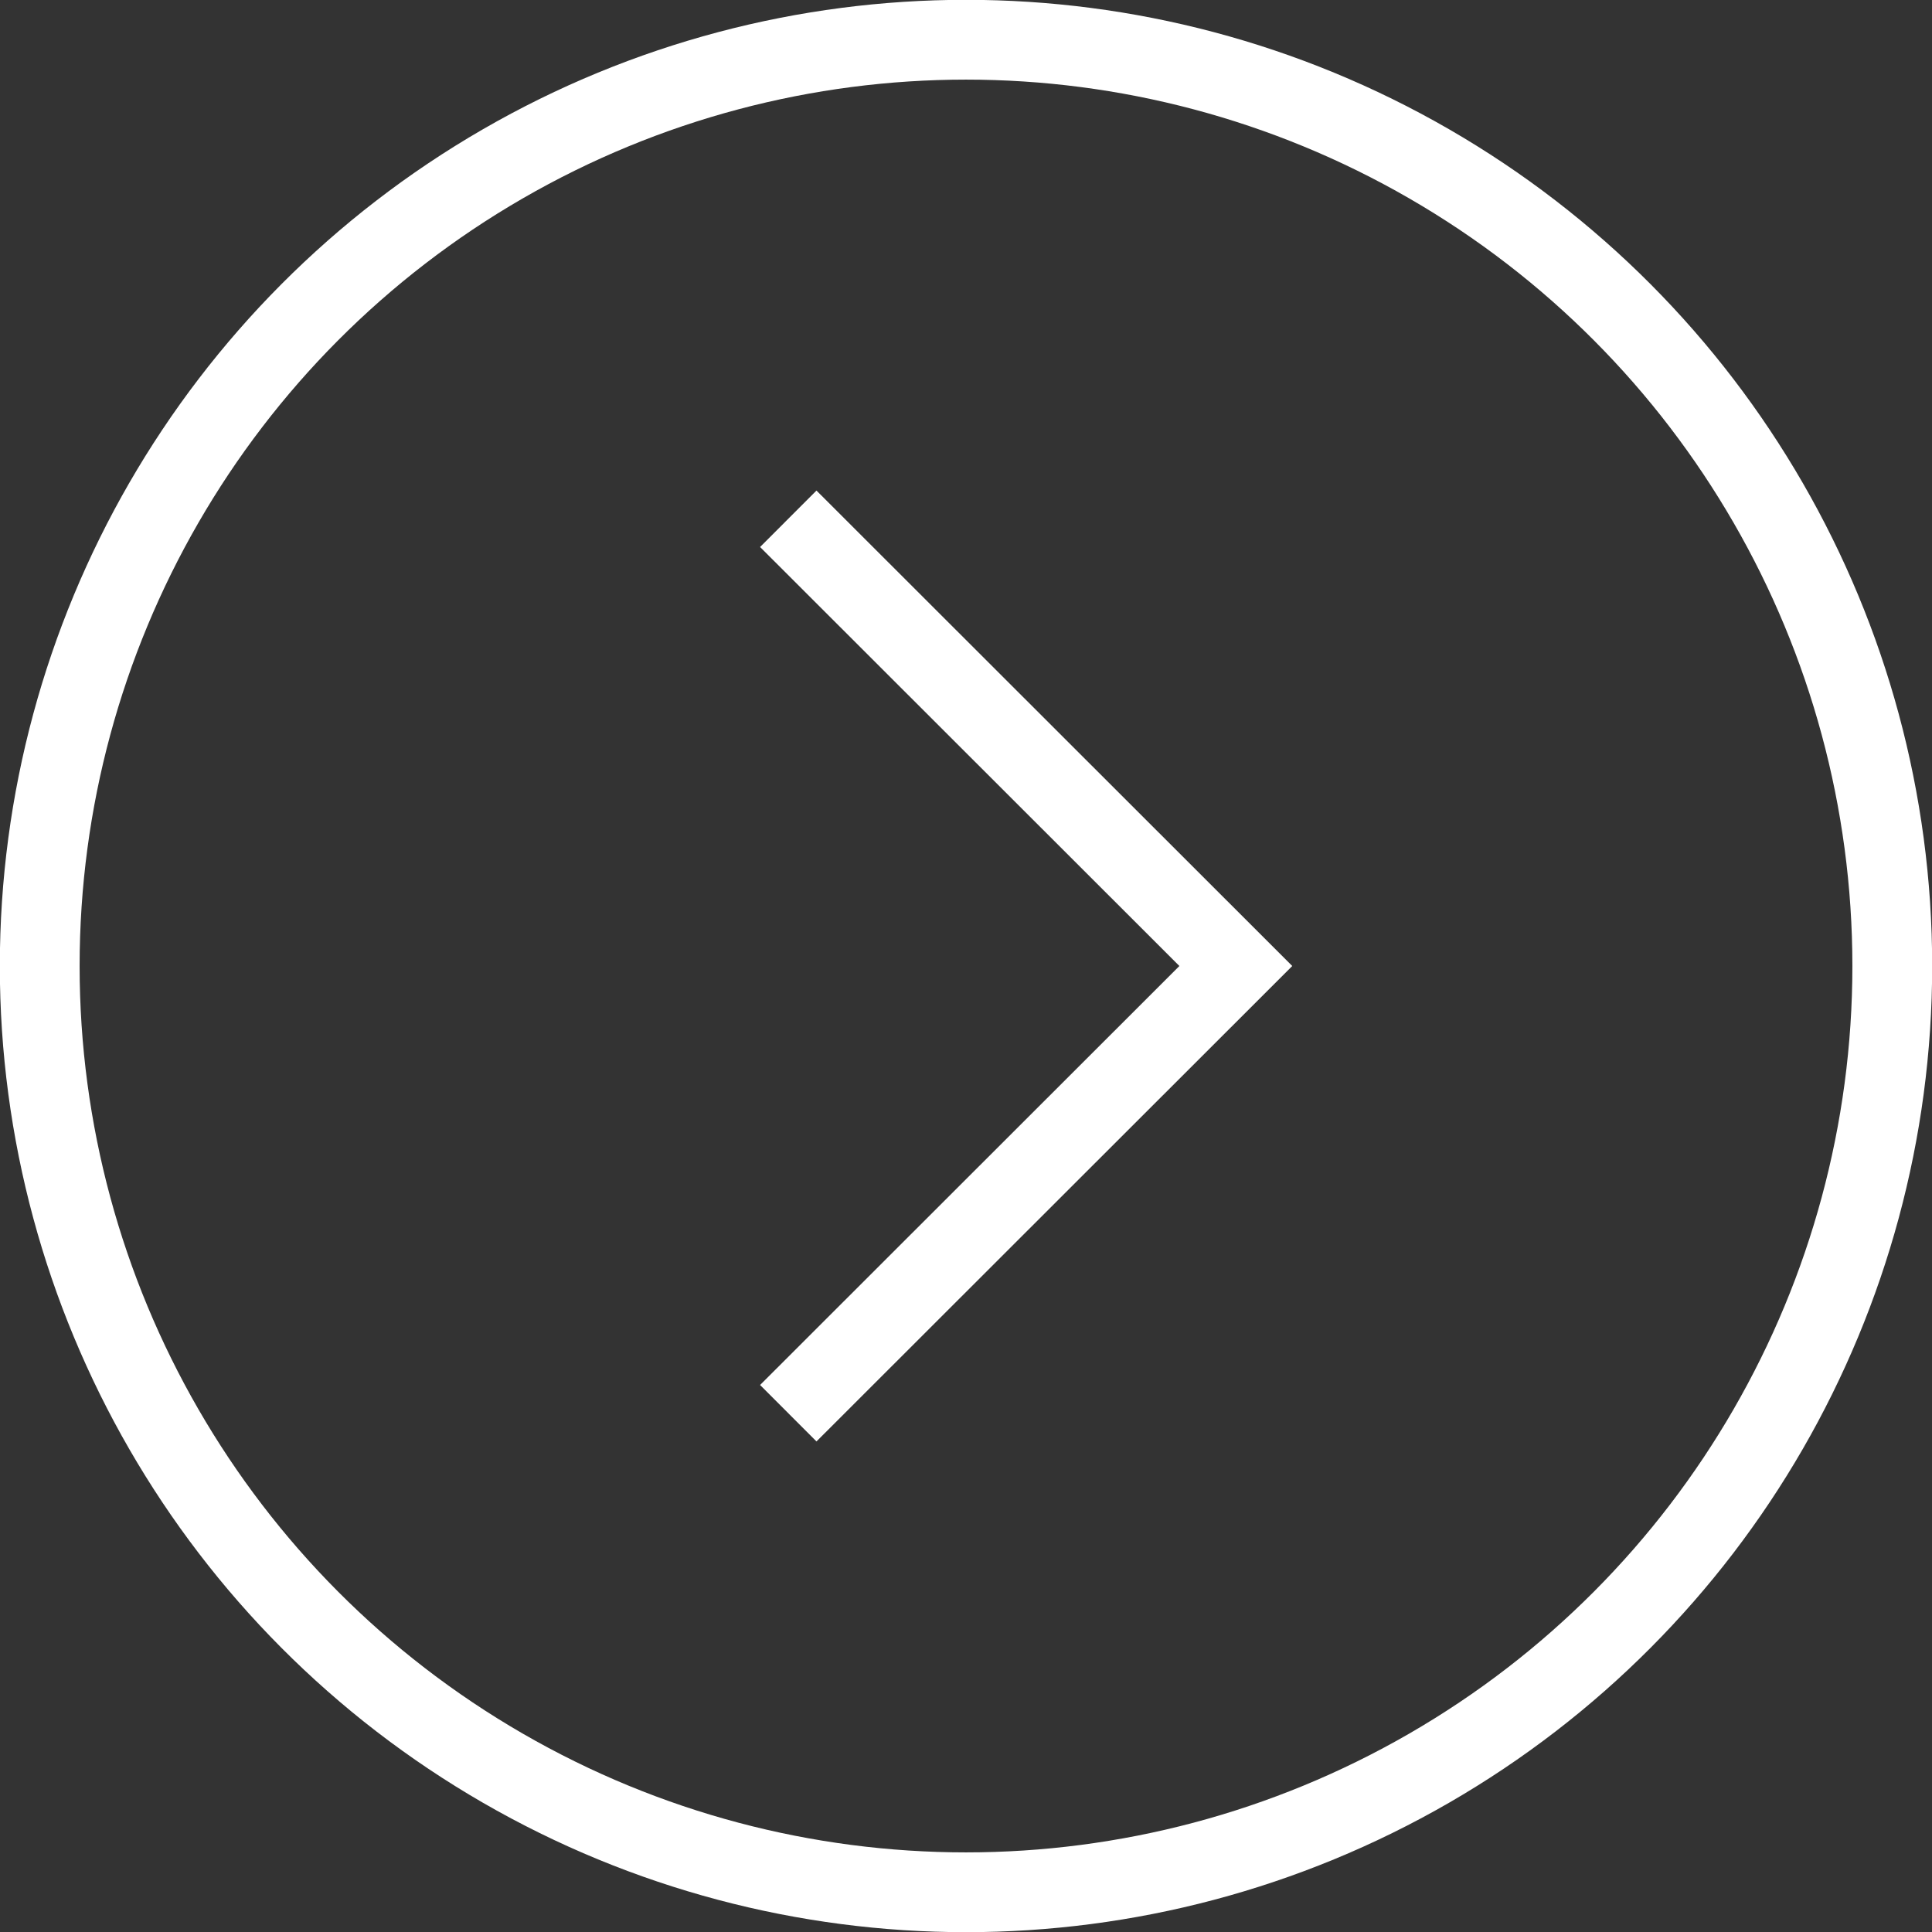 <svg xmlns="http://www.w3.org/2000/svg" viewBox="0 0 56.42 56.42"><rect x="0" y="0" width="56.42" height="56.42" fill="#333333" stroke="none"/><defs><style>.cls-1{fill:none;stroke:#fff;stroke-miterlimit:10;stroke-width:2.33px}</style></defs><g id="レイヤー_2" data-name="レイヤー 2"><g id="レイヤー_1-2" data-name="レイヤー 1"><circle class="cls-1" cx="28.21" cy="28.21" r="27.05"/><path class="cls-1" d="M23.02 41.27l13.07-13.06-13.07-13.06"/></g></g></svg>